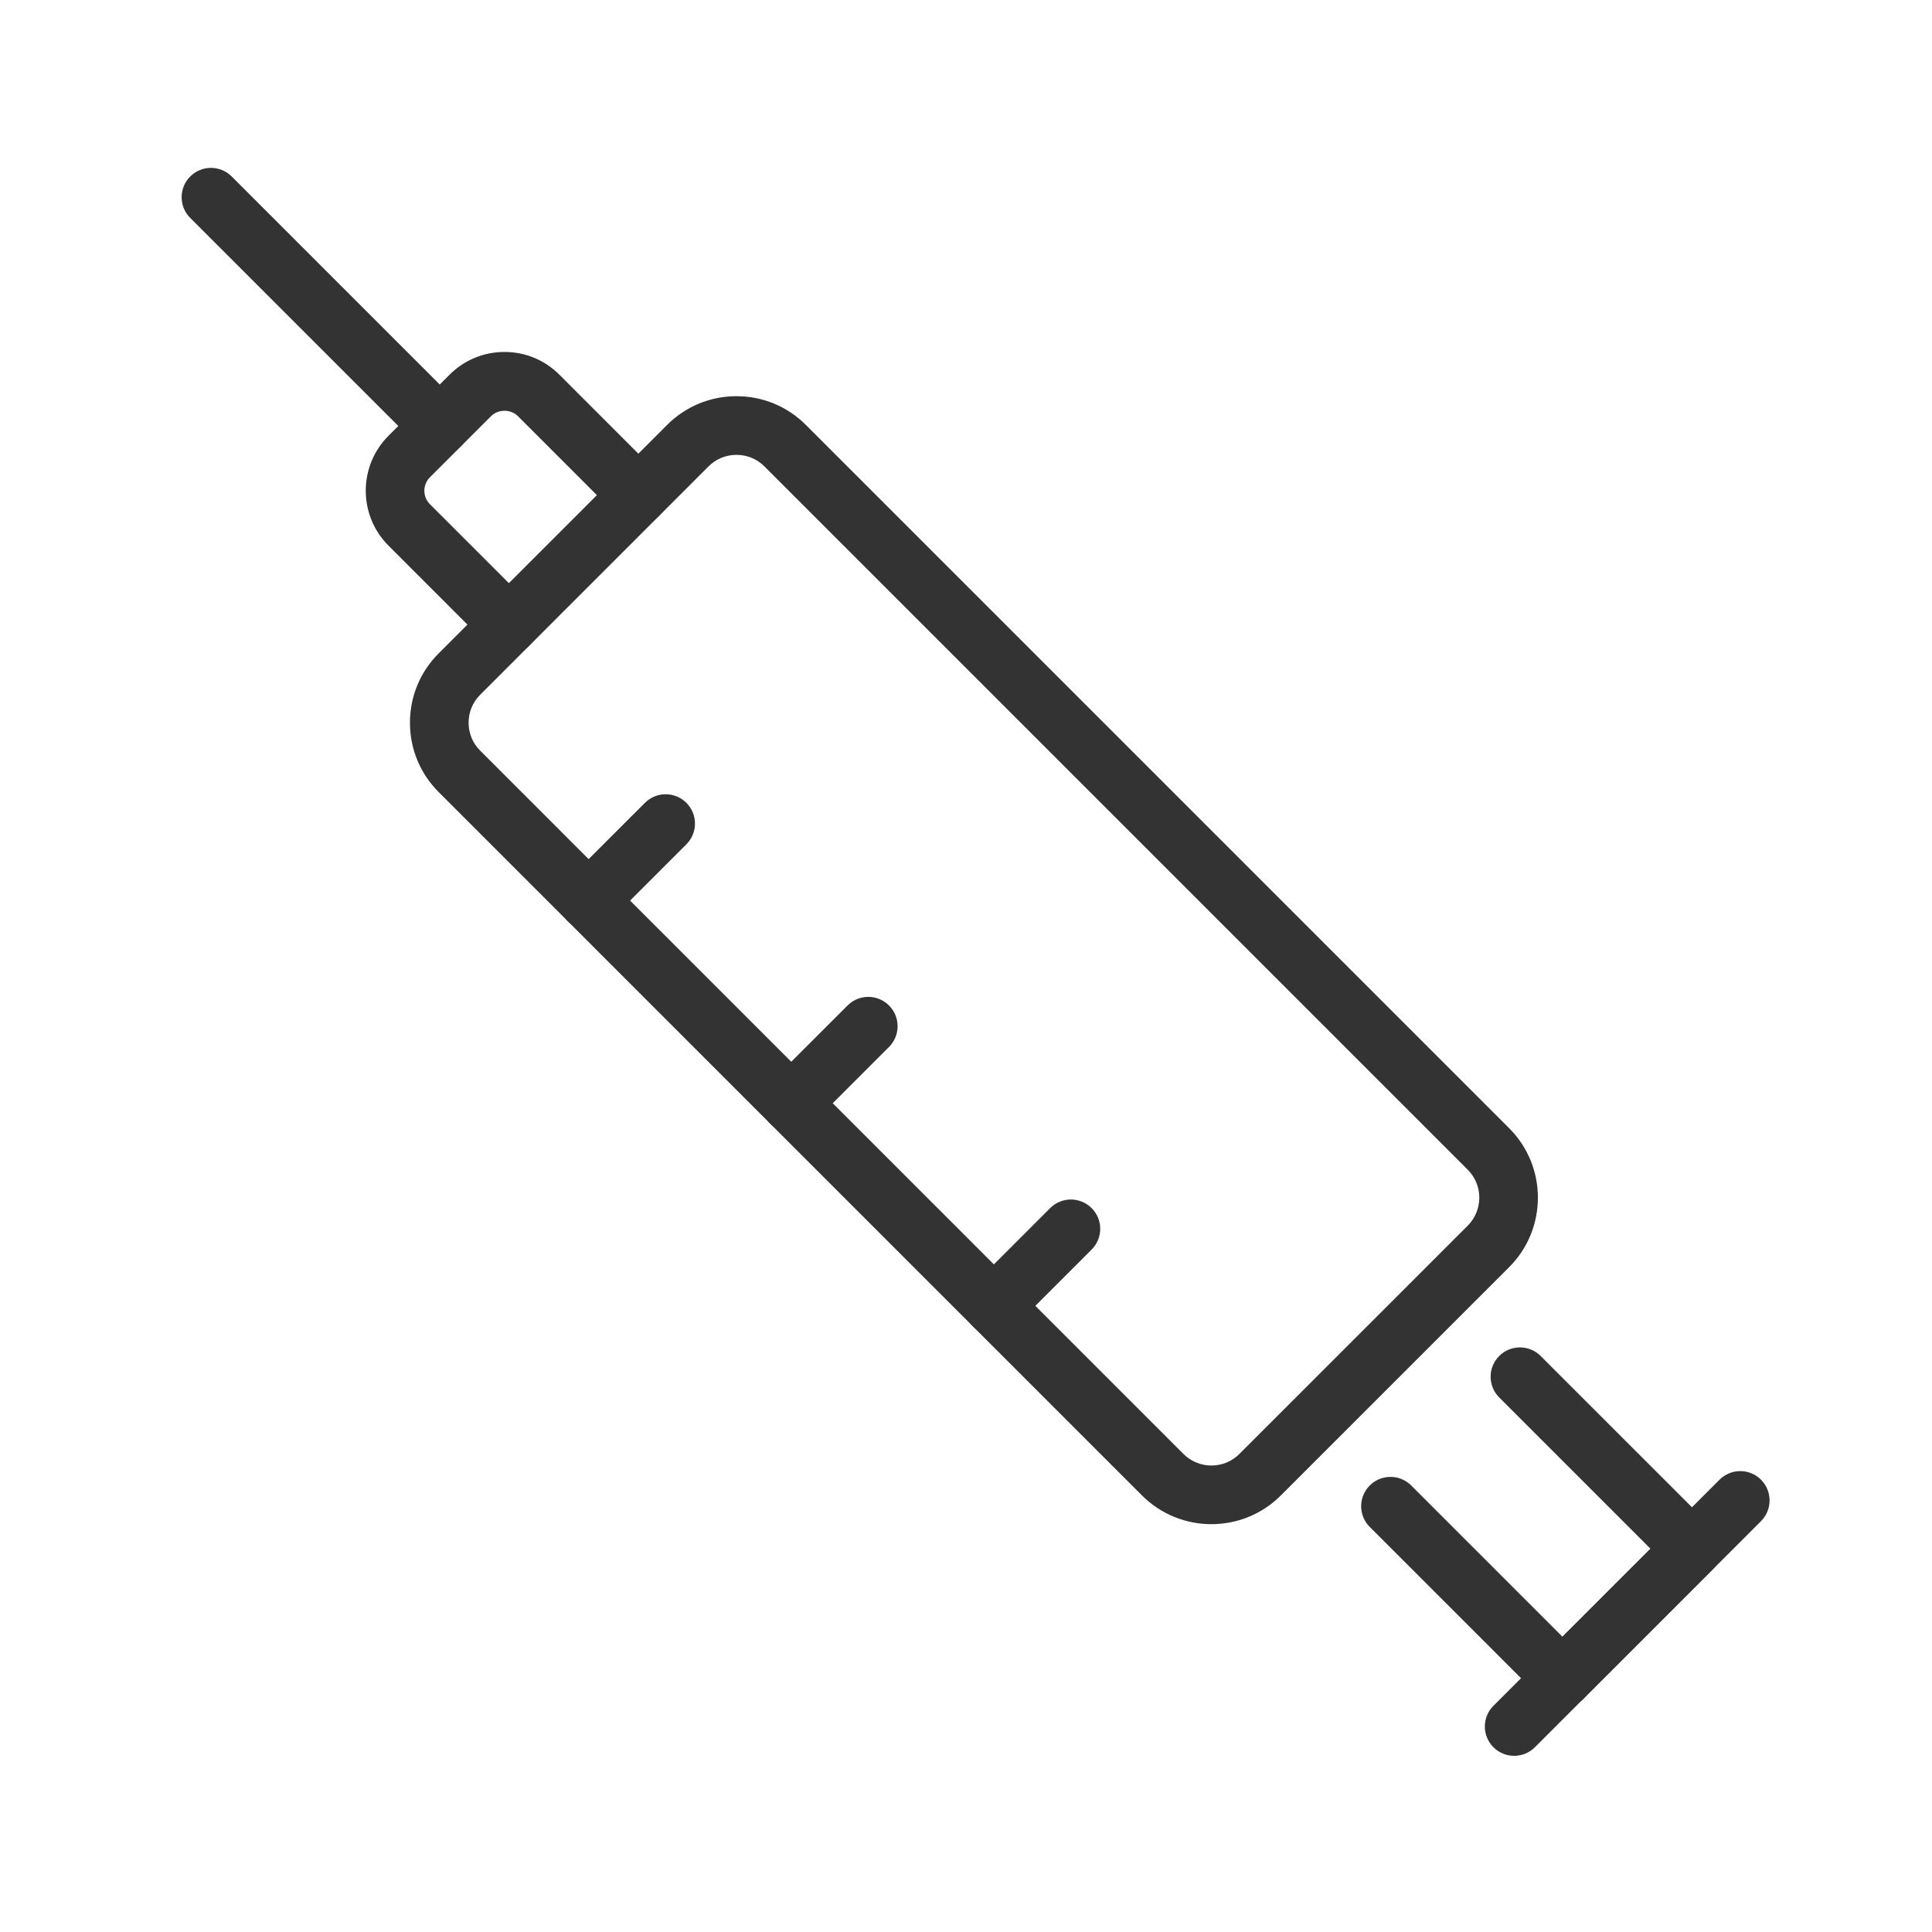 <?xml version="1.0" encoding="utf-8"?>
<!-- Generator: Adobe Illustrator 15.1.0, SVG Export Plug-In . SVG Version: 6.00 Build 0)  -->
<!DOCTYPE svg PUBLIC "-//W3C//DTD SVG 1.1//EN" "http://www.w3.org/Graphics/SVG/1.1/DTD/svg11.dtd">
<svg version="1.1" id="Layer_1" xmlns="http://www.w3.org/2000/svg" xmlns:xlink="http://www.w3.org/1999/xlink" x="0px" y="0px"
	 width="100px" height="100px" viewBox="0 0 100 100" enable-background="new 0 0 100 100" xml:space="preserve">
<g>
	<g>
		<g>
			<g>
				<g>
					<path fill="#333333" d="M62.703,78.891c-1.301,0-2.602-0.496-3.593-1.486L22.708,41.001c-0.96-0.959-1.489-2.235-1.489-3.593
						c0-1.357,0.529-2.633,1.489-3.593l11.819-11.819c0.959-0.96,2.236-1.489,3.594-1.489c1.356,0,2.633,0.529,3.592,1.489
						l36.403,36.402c1.98,1.981,1.98,5.205,0,7.187l-11.82,11.819C65.307,78.395,64.004,78.89,62.703,78.891z M38.121,23.543
						c-0.548,0-1.062,0.212-1.448,0.599L24.854,35.961v0c-0.388,0.386-0.6,0.9-0.6,1.446c0,0.547,0.212,1.061,0.6,1.447
						l36.401,36.403c0.798,0.797,2.097,0.799,2.895,0L75.97,63.439c0.798-0.799,0.798-2.097,0-2.895L39.567,24.142
						C39.182,23.755,38.667,23.543,38.121,23.543z M23.781,34.888h0.008H23.781z"/>
				</g>
			</g>
			<g>
				<g>
					<path fill="#333333" d="M26.34,33.847c-0.389,0-0.776-0.148-1.073-0.445l-5.16-5.161c-1.567-1.567-1.567-4.117,0-5.684
						l3.163-3.163c0.759-0.759,1.769-1.177,2.842-1.177c1.074,0,2.083,0.418,2.842,1.177l5.16,5.161
						c0.594,0.593,0.594,1.554,0,2.146c-0.592,0.593-1.553,0.593-2.146,0l-5.161-5.161c-0.371-0.371-1.018-0.372-1.391,0
						l-3.164,3.164c-0.383,0.384-0.383,1.008,0,1.392l5.161,5.161c0.593,0.593,0.593,1.554,0,2.146
						C27.116,33.699,26.729,33.847,26.34,33.847z"/>
				</g>
			</g>
			<g>
				<path fill="#333333" d="M80.873,88.381c-0.388,0-0.776-0.148-1.072-0.445c-0.593-0.592-0.593-1.553,0-2.146l5.628-5.628
					l-7.83-7.83c-0.593-0.592-0.593-1.553,0-2.146s1.554-0.593,2.146,0l8.903,8.902c0.284,0.284,0.444,0.671,0.444,1.073
					s-0.16,0.788-0.444,1.072l-6.7,6.701C81.65,88.232,81.263,88.381,80.873,88.381z"/>
			</g>
			<g>
				<path fill="#333333" d="M80.873,88.381c-0.388,0-0.776-0.148-1.072-0.445l-8.903-8.902c-0.593-0.592-0.593-1.554,0-2.146
					c0.593-0.592,1.554-0.592,2.146,0l8.903,8.903c0.592,0.593,0.592,1.554,0,2.146C81.65,88.232,81.263,88.381,80.873,88.381z"/>
			</g>
			<g>
				<path fill="#333333" d="M78.373,90.881c-0.389,0-0.777-0.147-1.073-0.443c-0.593-0.594-0.593-1.555,0-2.146l11.702-11.703
					c0.594-0.593,1.554-0.593,2.146,0c0.593,0.592,0.593,1.554,0,2.146L79.445,90.438C79.149,90.733,78.762,90.881,78.373,90.881z"
					/>
			</g>
		</g>
		<g>
			<path fill="#333333" d="M22.762,23.567c-0.389,0-0.777-0.148-1.073-0.444L9.846,11.28c-0.593-0.592-0.593-1.554,0-2.146
				c0.593-0.593,1.553-0.593,2.146,0l11.842,11.842c0.594,0.593,0.594,1.554,0,2.146C23.538,23.419,23.15,23.567,22.762,23.567z"/>
		</g>
		<g>
			<g>
				<path fill="#333333" d="M30.467,48.132c-0.389,0-0.776-0.148-1.073-0.445c-0.593-0.592-0.593-1.554,0-2.146l3.987-3.986
					c0.592-0.593,1.553-0.593,2.146,0c0.593,0.592,0.593,1.554,0,2.146l-3.986,3.986C31.244,47.983,30.855,48.132,30.467,48.132z"/>
			</g>
			<g>
				<path fill="#333333" d="M40.954,58.62c-0.389,0-0.776-0.147-1.073-0.444c-0.592-0.594-0.592-1.554,0-2.146l3.988-3.986
					c0.592-0.594,1.553-0.594,2.146,0c0.593,0.592,0.593,1.553,0,2.146l-3.987,3.987C41.73,58.473,41.343,58.62,40.954,58.62z"/>
			</g>
			<g>
				<path fill="#333333" d="M51.443,69.108c-0.39,0-0.777-0.148-1.074-0.444c-0.592-0.593-0.592-1.555,0-2.146l3.987-3.986
					c0.593-0.594,1.553-0.594,2.146,0c0.594,0.592,0.594,1.553,0,2.146l-3.986,3.986C52.22,68.96,51.832,69.108,51.443,69.108z"/>
			</g>
		</g>
	</g>
</g>
</svg>

